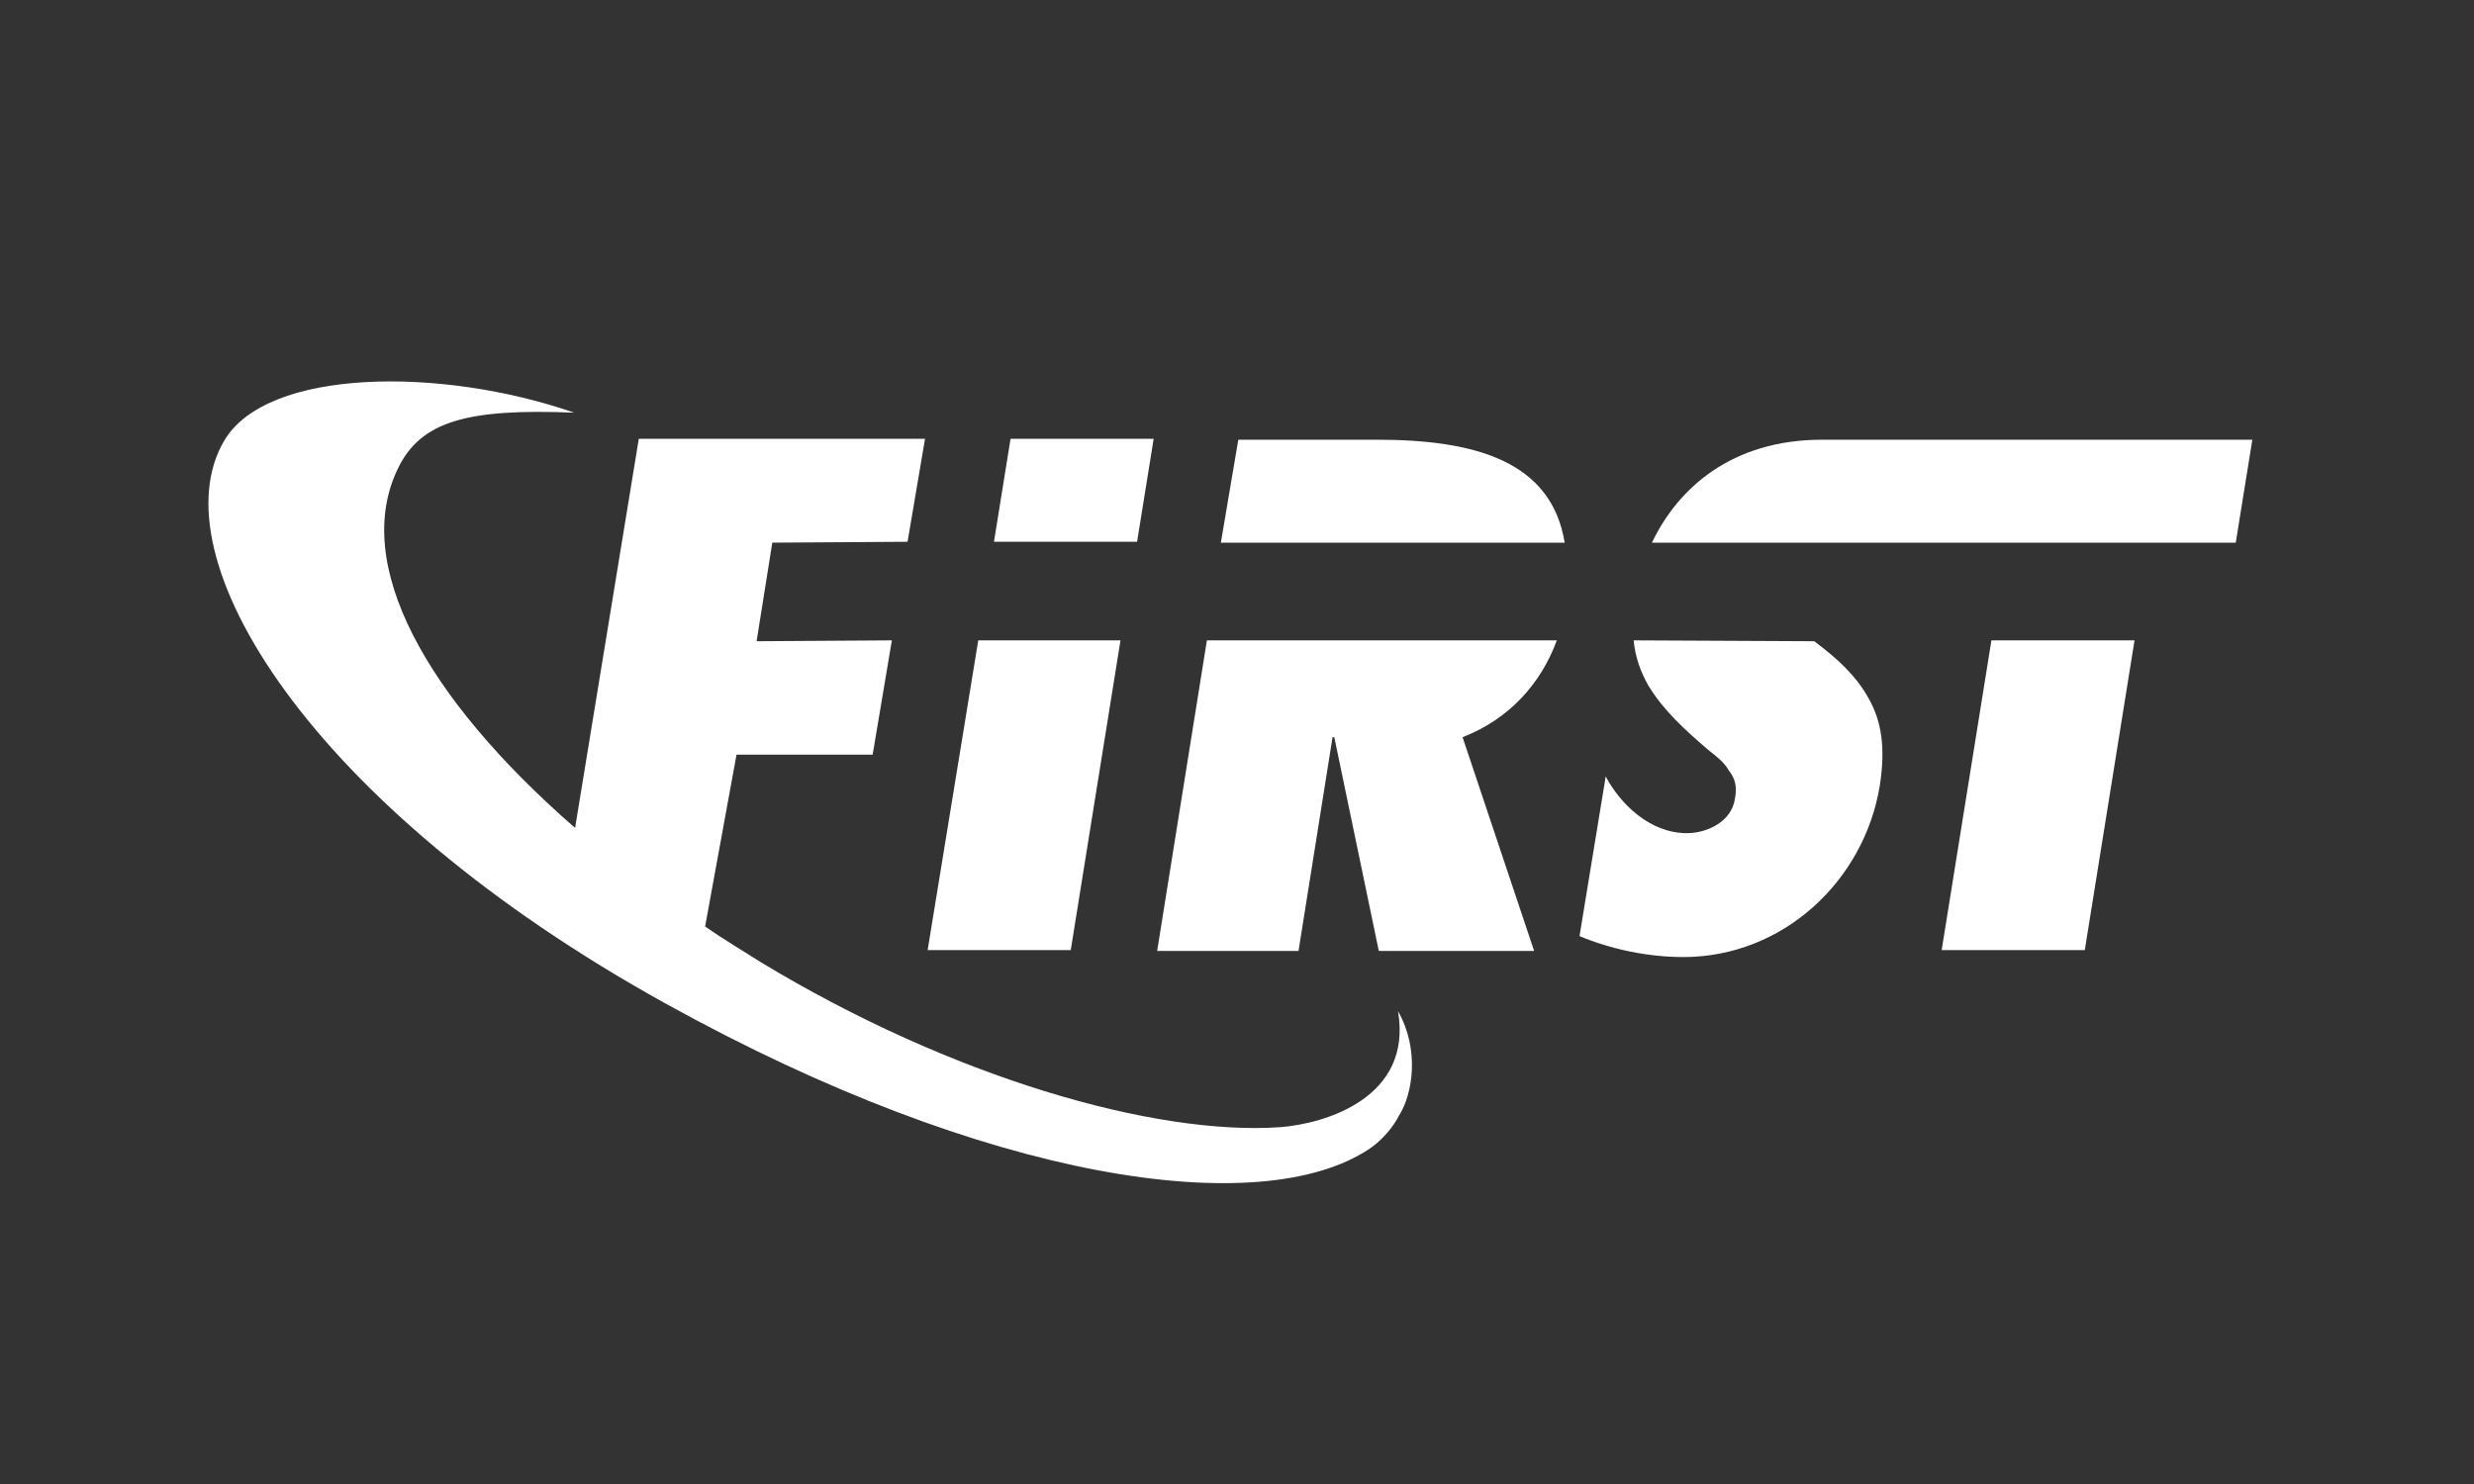 <?xml version="1.0" encoding="UTF-8" standalone="no"?>
<!-- Generator: Adobe Illustrator 27.3.1, SVG Export Plug-In . SVG Version: 6.00 Build 0)  -->

<svg
   version="1.1"
   id="Layer_1"
   x="0px"
   y="0px"
   viewBox="0 0 283.5 170.1"
   style="enable-background:new 0 0 283.5 170.1;"
   xml:space="preserve"
   xmlns:xlink="http://www.w3.org/1999/xlink"
   xmlns="http://www.w3.org/2000/svg"
   xmlns:svg="http://www.w3.org/2000/svg"><rect x="0" y="0" width="283.5" height="170.1" fill="#333333" stroke="none"/><defs
   id="defs7" />&#10;<style
   type="text/css"
   id="style1">&#10;	.st0{opacity:0.6;}&#10;	.st1{fill-rule:evenodd;clip-rule:evenodd;fill:#FF8000;}&#10;	.st2{fill-rule:evenodd;clip-rule:evenodd;fill:#FFFFFF;}&#10;	&#10;		.st3{clip-path:url(#SVGID_00000096744802031524991030000008226421116532076957_);fill-rule:evenodd;clip-rule:evenodd;fill:#FFFFFF;}&#10;	.st4{clip-path:url(#SVGID_00000096744802031524991030000008226421116532076957_);fill:#FFFFFF;}&#10;</style>&#10;<g
   id="ellipse_2_35_"
   class="st0">&#10;</g>&#10;<g
   id="ellipse_2_34_">&#10;</g>&#10;<g
   id="ellipse_2_33_"
   class="st0">&#10;</g>&#10;<g
   id="ellipse_2_32_">&#10;</g>&#10;<g
   id="ellipse_2_31_"
   class="st0">&#10;</g>&#10;<g
   id="ellipse_2_30_">&#10;</g>&#10;<g
   id="ellipse_2_29_"
   class="st0">&#10;</g>&#10;<g
   id="ellipse_2_28_">&#10;</g>&#10;<g
   id="ellipse_2_27_"
   class="st0">&#10;</g>&#10;<g
   id="ellipse_2_26_">&#10;</g>&#10;<g
   id="ellipse_2_25_"
   class="st0">&#10;</g>&#10;<g
   id="ellipse_2_24_">&#10;</g>&#10;<g
   id="ellipse_2_23_"
   class="st0">&#10;</g>&#10;<g
   id="ellipse_2_22_">&#10;</g>&#10;<g
   id="ellipse_2_5_"
   class="st0">&#10;</g>&#10;<g
   id="ellipse_2_3_">&#10;</g>&#10;<g
   id="ellipse_2_2_"
   class="st0">&#10;</g>&#10;<g
   id="g7">&#10;	<polygon
   class="st1"
   points="132.2,50.3 130.3,62.1 113.9,62.1 115.8,50.3  "
   id="polygon1"
   style="fill:#ffffff;fill-opacity:1" />&#10;	<polygon
   class="st2"
   points="112.1,73.4 106.3,108.9 122.7,108.9 128.4,73.4  "
   id="polygon2" />&#10;	<g
   id="g6">&#10;		<defs
   id="defs2">&#10;			<rect
   id="SVGID_1_"
   x="-1.3"
   y="28.6"
   width="287.5"
   height="114.2" />&#10;		</defs>&#10;		<clipPath
   id="SVGID_00000143618964092627778670000004452103477502387903_">&#10;			<use
   xlink:href="#SVGID_1_"
   style="overflow:visible;"
   id="use2" />&#10;		</clipPath>&#10;		&#10;			<path
   style="clip-path:url(#SVGID_00000143618964092627778670000004452103477502387903_);fill-rule:evenodd;clip-rule:evenodd;fill:#FFFFFF;"
   d="    M187.2,73.4c0.2,2,0.8,3.6,1.7,5.2c1.7,2.8,4.1,5,6.9,7.4c0.9,0.7,1.8,1.4,2.3,2.3c0.7,0.9,1,1.8,0.7,3.3    c-0.4,2.6-3.2,3.9-5.5,3.9c-4.2,0-7.6-3.3-9.3-6.5l-3,18.3c3.6,1.5,7.8,2.4,11.9,2.4c11.4,0,20.7-8.7,22.5-19.6    c0.7-4.4,0.2-7.5-1.3-10.1c-1.4-2.5-3.4-4.4-6.2-6.5L187.2,73.4L187.2,73.4z"
   clip-path="url(#SVGID_00000143618964092627778670000004452103477502387903_)"
   id="path2" />&#10;		&#10;			<polygon
   style="clip-path:url(#SVGID_00000143618964092627778670000004452103477502387903_);fill-rule:evenodd;clip-rule:evenodd;fill:#FFFFFF;"
   points="    222.5,108.9 238.9,108.9 244.6,73.4 228.2,73.4   "
   clip-path="url(#SVGID_00000143618964092627778670000004452103477502387903_)"
   id="polygon3" />&#10;		&#10;			<path
   style="clip-path:url(#SVGID_00000143618964092627778670000004452103477502387903_);fill-rule:evenodd;clip-rule:evenodd;fill:#FFFFFF;"
   d="    M208.8,50.4c-10.3,0-16.5,5.5-19.5,11.8h66.9l1.9-11.8H208.8z"
   clip-path="url(#SVGID_00000143618964092627778670000004452103477502387903_)"
   id="path3" />&#10;		&#10;			<path
   style="clip-path:url(#SVGID_00000143618964092627778670000004452103477502387903_);fill-rule:evenodd;clip-rule:evenodd;fill:#FFFFFF;"
   d="    M179.3,62.2c-1.5-9.2-10-11.8-21.5-11.8h-15.9l-2,11.8H179.3z"
   clip-path="url(#SVGID_00000143618964092627778670000004452103477502387903_)"
   id="path4" />&#10;		&#10;			<path
   style="clip-path:url(#SVGID_00000143618964092627778670000004452103477502387903_);fill-rule:evenodd;clip-rule:evenodd;fill:#FFFFFF;"
   d="    M178.4,73.4h-16.6h-7h-16.5l-5.7,35.6h16.2l3.9-24.5h0.2l5.1,24.5h17.8l-8.2-24.5C173,82.4,176.6,78.3,178.4,73.4"
   clip-path="url(#SVGID_00000143618964092627778670000004452103477502387903_)"
   id="path5" />&#10;		<path
   style="clip-path:url(#SVGID_00000143618964092627778670000004452103477502387903_);fill:#FFFFFF;"
   d="M160.2,115.9    c1.7,9.9-8.3,12.9-13.5,13.3c-14.4,1-37.7-5.7-59.5-18.9c-2.2-1.4-4.4-2.7-6.4-4.1l3.6-19.7H100l2.2-13.1l-15.5,0.1l1.8-11.3    l15.5-0.1l2-11.8H73.2l-7.3,44.6C48.7,79.9,40.3,64.6,45.6,53.7c2.6-5.4,7.9-6.9,20.2-6.4c-15.3-5.3-35.2-5.1-40.1,3.2    c-7.8,13.2,9.6,41.9,50.7,64.6c36.7,20.3,68,24.9,80.5,16.6c1.5-1,2.8-2.6,3.4-3.8C161.9,125.4,162.7,120.3,160.2,115.9"
   clip-path="url(#SVGID_00000143618964092627778670000004452103477502387903_)"
   id="path6" />&#10;	</g>&#10;</g>&#10;</svg>
